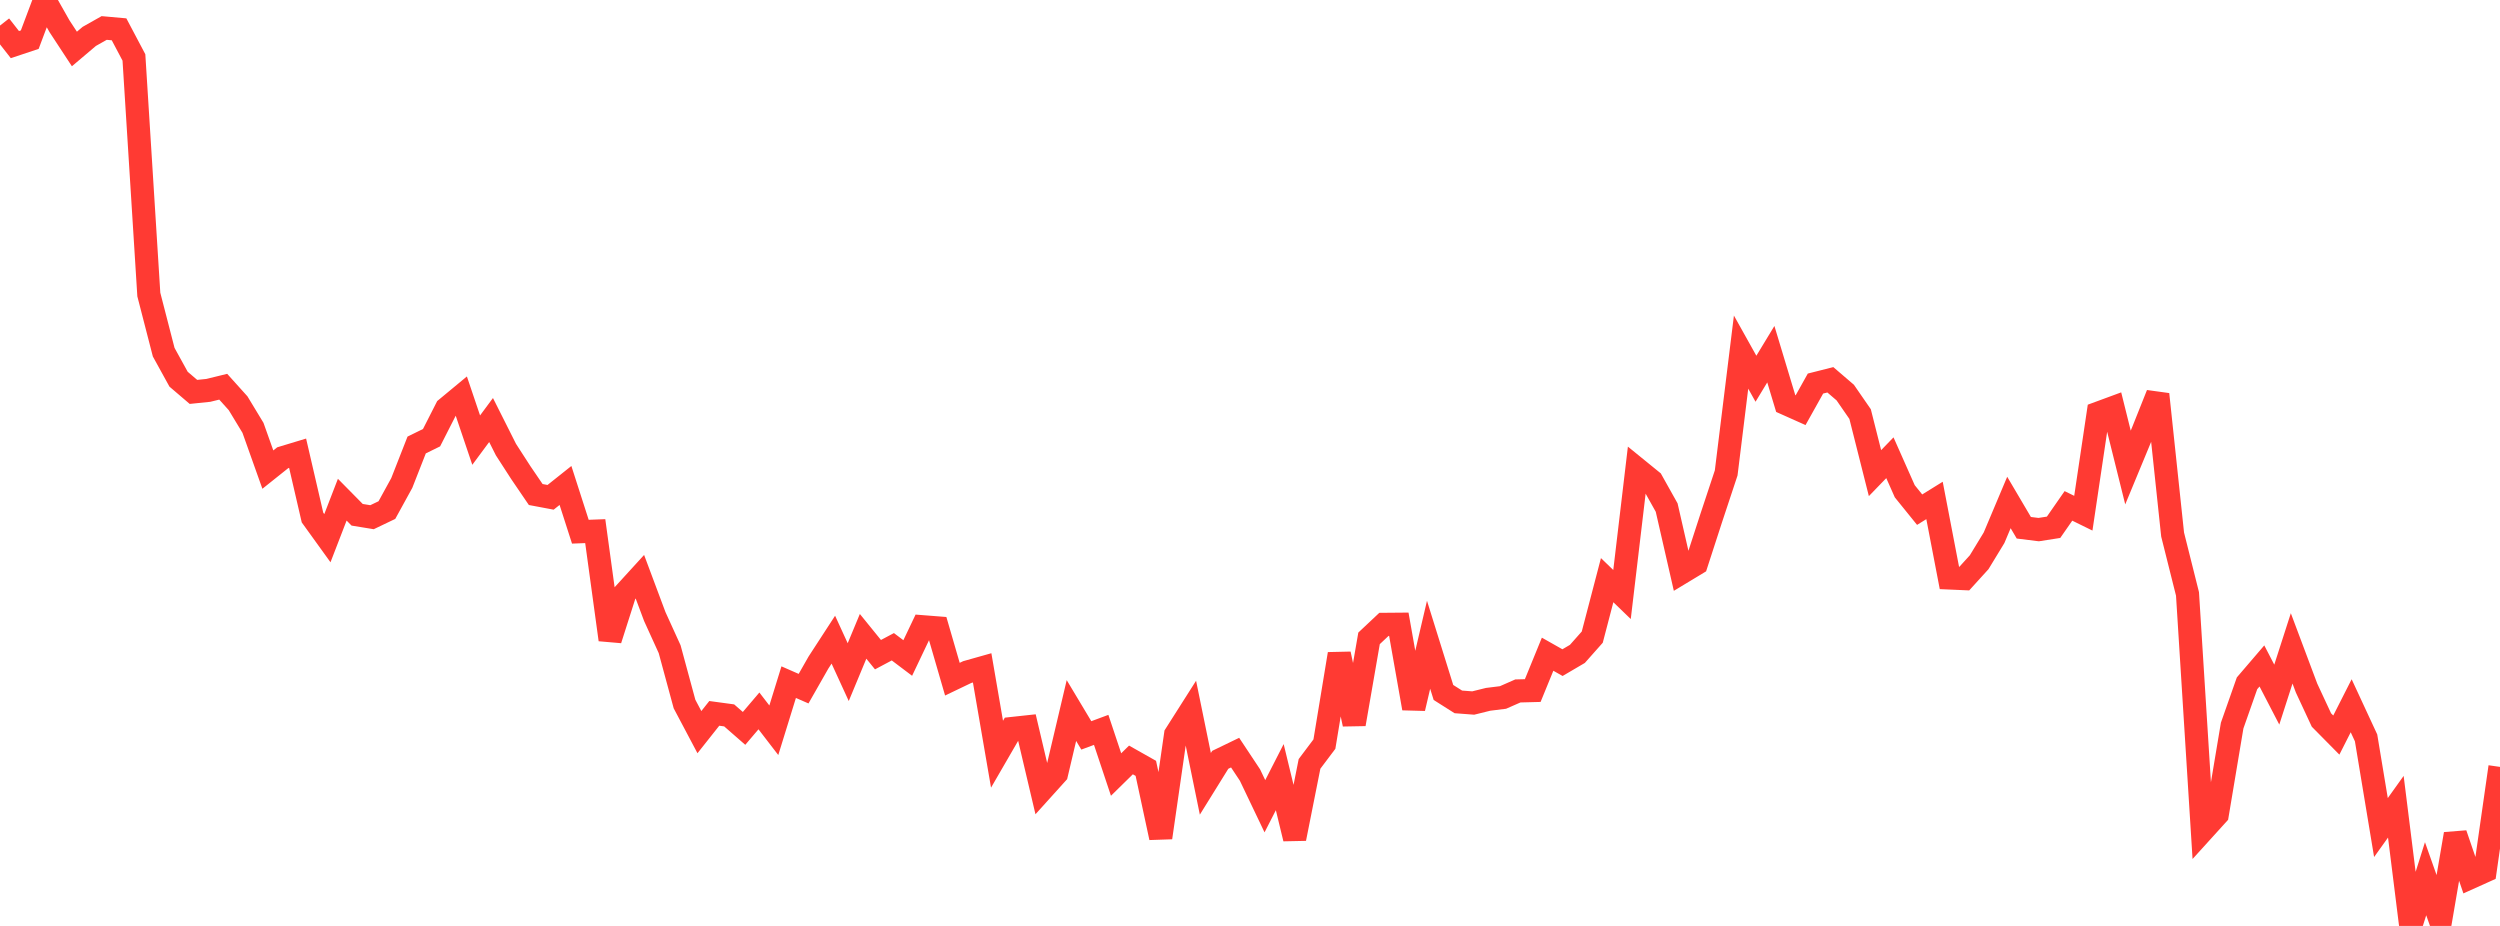 <?xml version="1.0" standalone="no"?>
<!DOCTYPE svg PUBLIC "-//W3C//DTD SVG 1.1//EN" "http://www.w3.org/Graphics/SVG/1.1/DTD/svg11.dtd">

<svg width="135" height="50" viewBox="0 0 135 50" preserveAspectRatio="none" 
  xmlns="http://www.w3.org/2000/svg"
  xmlns:xlink="http://www.w3.org/1999/xlink">


<polyline points="0.0, 1.381 0.804, 2.409 1.607, 2.141 2.411, 0.0 3.214, 1.419 4.018, 2.645 4.821, 1.965 5.625, 1.511 6.429, 1.583 7.232, 3.102 8.036, 15.904 8.839, 19.017 9.643, 20.477 10.446, 21.163 11.25, 21.08 12.054, 20.883 12.857, 21.775 13.661, 23.103 14.464, 25.359 15.268, 24.717 16.071, 24.474 16.875, 27.947 17.679, 29.062 18.482, 26.983 19.286, 27.798 20.089, 27.929 20.893, 27.544 21.696, 26.081 22.5, 24.03 23.304, 23.635 24.107, 22.056 24.911, 21.39 25.714, 23.767 26.518, 22.681 27.321, 24.278 28.125, 25.523 28.929, 26.704 29.732, 26.855 30.536, 26.215 31.339, 28.712 32.143, 28.681 32.946, 34.543 33.75, 32.024 34.554, 31.143 35.357, 33.291 36.161, 35.057 36.964, 38.018 37.768, 39.536 38.571, 38.522 39.375, 38.631 40.179, 39.333 40.982, 38.389 41.786, 39.434 42.589, 36.836 43.393, 37.188 44.196, 35.779 45.0, 34.542 45.804, 36.295 46.607, 34.362 47.411, 35.352 48.214, 34.925 49.018, 35.532 49.821, 33.844 50.625, 33.907 51.429, 36.676 52.232, 36.291 53.036, 36.064 53.839, 40.728 54.643, 39.34 55.446, 39.253 56.25, 42.666 57.054, 41.775 57.857, 38.369 58.661, 39.711 59.464, 39.413 60.268, 41.825 61.071, 41.037 61.875, 41.491 62.679, 45.232 63.482, 39.666 64.286, 38.401 65.089, 42.326 65.893, 41.03 66.696, 40.642 67.5, 41.854 68.304, 43.537 69.107, 41.966 69.911, 45.285 70.714, 41.25 71.518, 40.182 72.321, 35.314 73.125, 39.103 73.929, 34.471 74.732, 33.716 75.536, 33.709 76.339, 38.25 77.143, 34.817 77.946, 37.393 78.75, 37.902 79.554, 37.963 80.357, 37.764 81.161, 37.664 81.964, 37.311 82.768, 37.29 83.571, 35.327 84.375, 35.782 85.179, 35.31 85.982, 34.405 86.786, 31.329 87.589, 32.104 88.393, 25.319 89.196, 25.972 90.0, 27.409 90.804, 30.923 91.607, 30.438 92.411, 27.96 93.214, 25.537 94.018, 19.014 94.821, 20.452 95.625, 19.126 96.429, 21.791 97.232, 22.15 98.036, 20.712 98.839, 20.509 99.643, 21.199 100.446, 22.361 101.25, 25.549 102.054, 24.718 102.857, 26.528 103.661, 27.522 104.464, 27.024 105.268, 31.21 106.071, 31.245 106.875, 30.36 107.679, 29.039 108.482, 27.134 109.286, 28.499 110.089, 28.599 110.893, 28.473 111.696, 27.318 112.5, 27.713 113.304, 22.311 114.107, 22.015 114.911, 25.246 115.714, 23.308 116.518, 21.292 117.321, 28.864 118.125, 32.072 118.929, 44.87 119.732, 43.985 120.536, 39.182 121.339, 36.899 122.143, 35.961 122.946, 37.509 123.75, 35.012 124.554, 37.155 125.357, 38.88 126.161, 39.694 126.964, 38.111 127.768, 39.845 128.571, 44.688 129.375, 43.563 130.179, 50.0 130.982, 47.451 131.786, 49.727 132.589, 45.038 133.393, 47.392 134.196, 47.03 135.0, 41.412" fill="none" stroke="#ff3a33" stroke-width="1.25"/>

</svg>